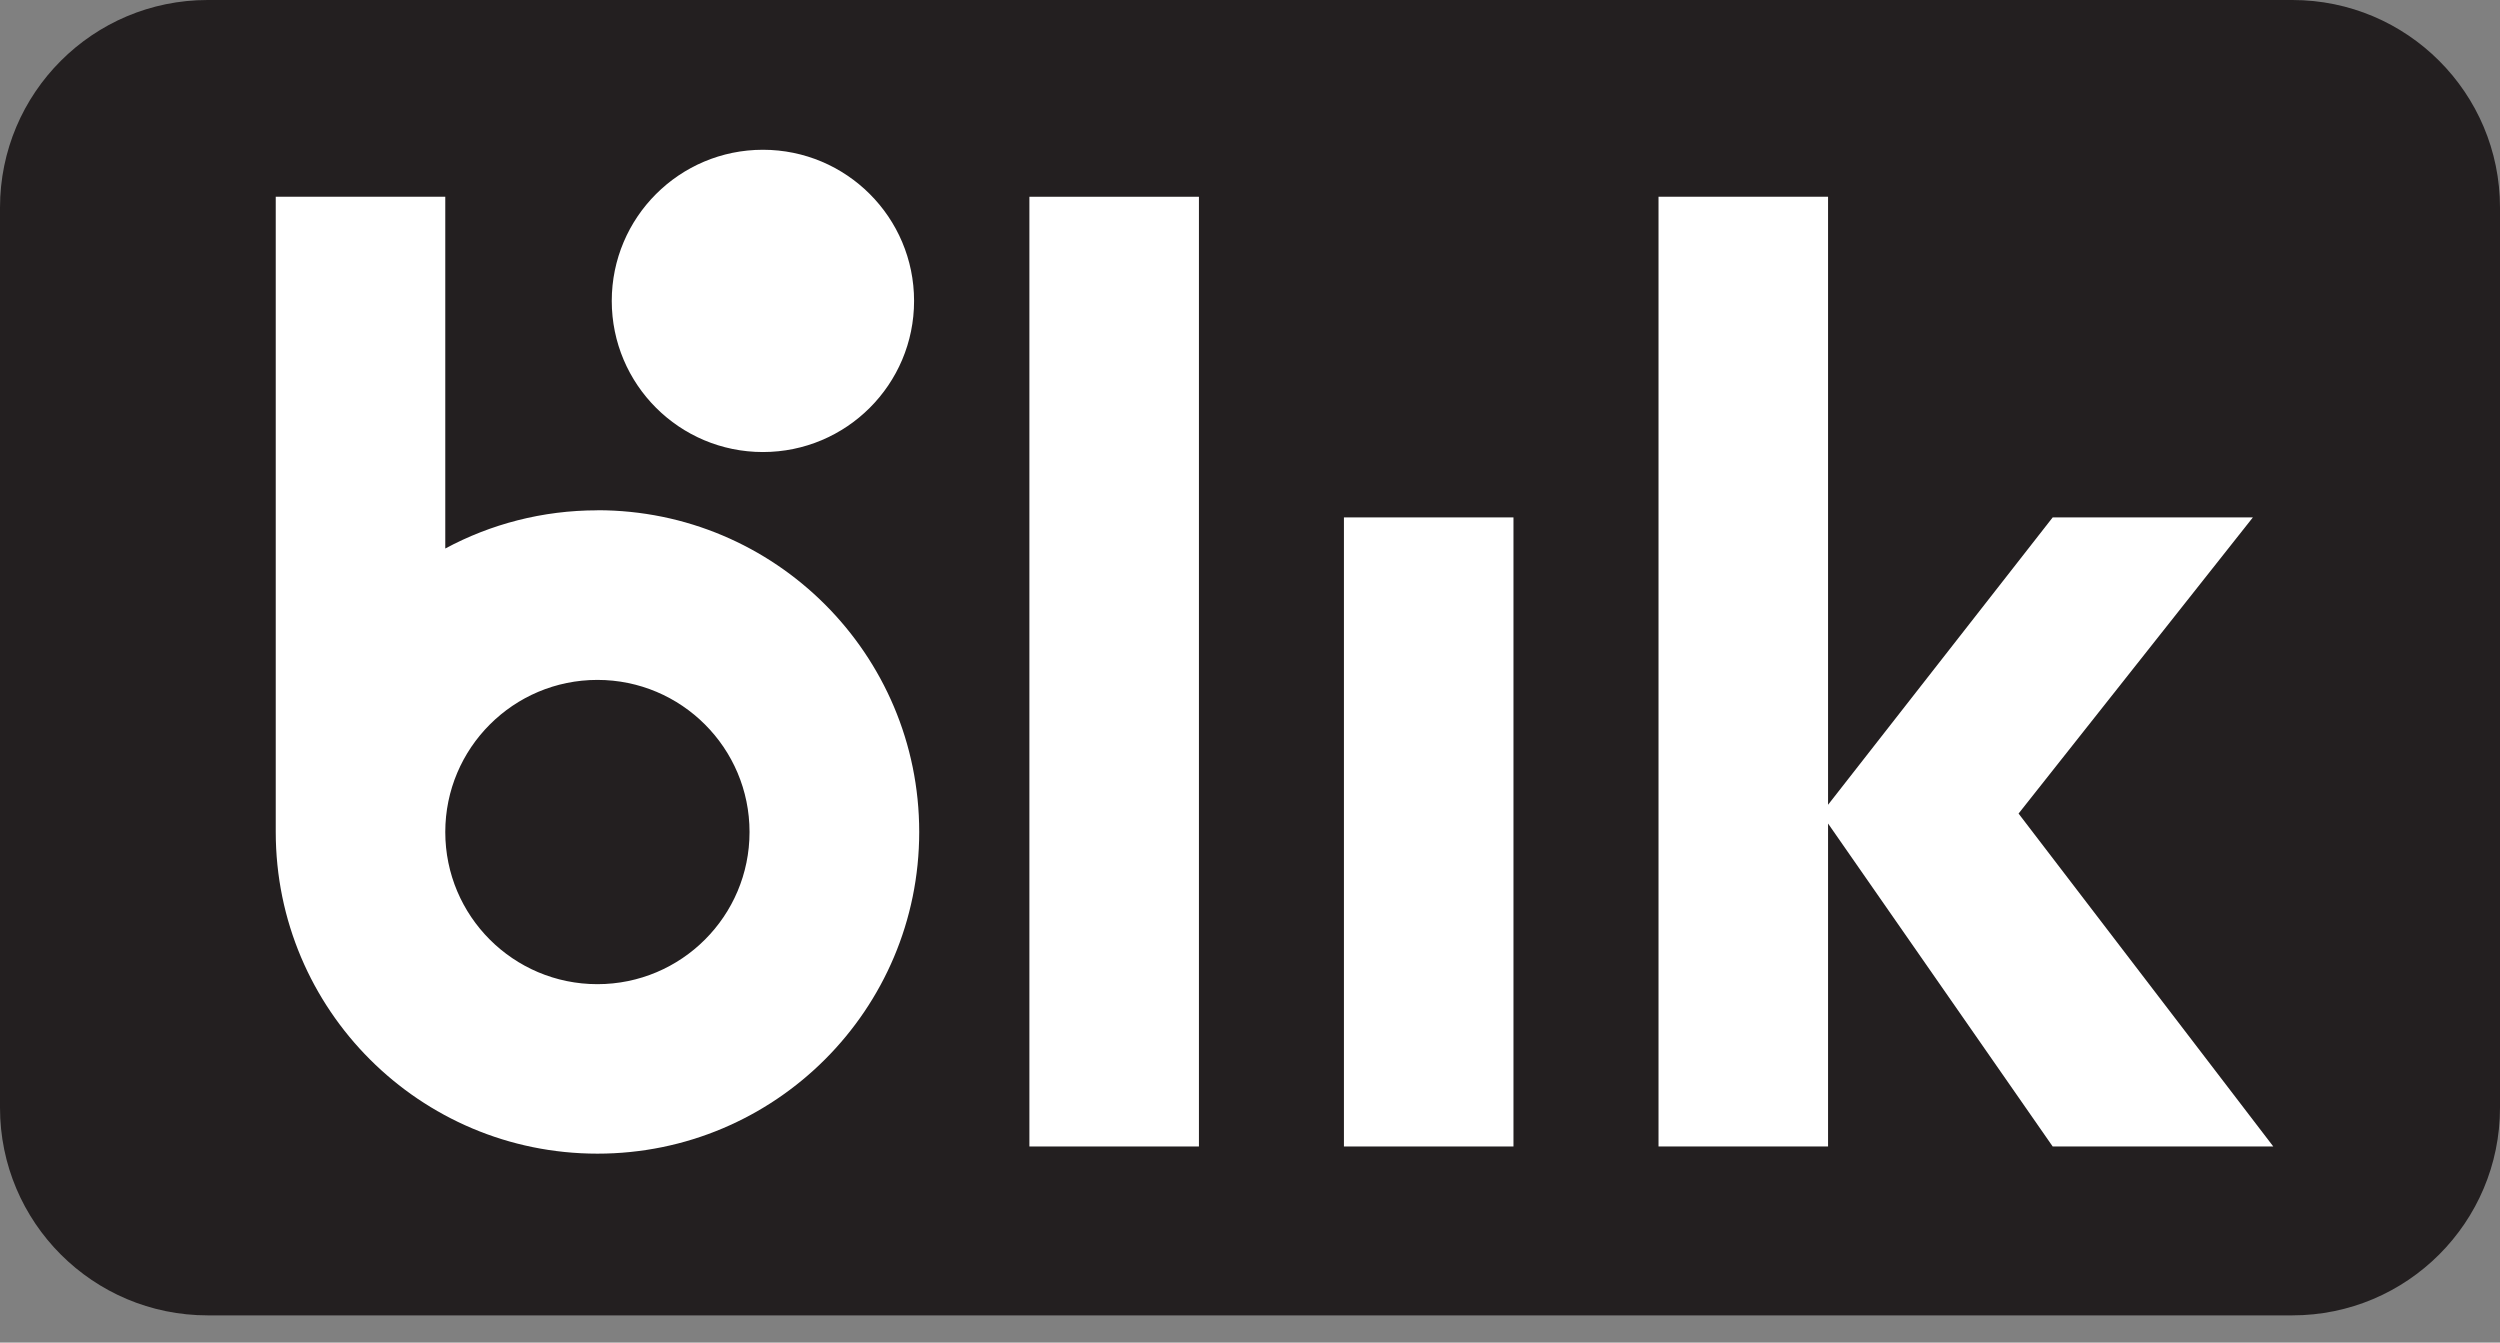 <svg width="54" height="29" viewBox="0 0 54 29" fill="none" xmlns="http://www.w3.org/2000/svg">
<rect x="0" y="0" width="54" height="29" fill="#808080" stroke="none"/>
<g clip-path="url(#clip0_950_3476)">
<path d="M49.514 0H4.486C2.008 0 0 2.008 0 4.486V23.926C0 26.403 2.008 28.412 4.486 28.412H49.514C51.992 28.412 54 26.403 54 23.926V4.486C54 2.008 51.992 0 49.514 0Z" fill="#231F20"/>
<path d="M25.897 4.25H22.235V24.764H25.897V4.25Z" fill="white"/>
<path d="M32.691 11.176H29.029V24.764H32.691V11.176Z" fill="white"/>
<path d="M49.103 24.764L43.601 17.573L48.662 11.176H44.338L39.486 17.383V4.25H35.824V24.764H39.486V17.788L44.338 24.764H49.103Z" fill="white"/>
<path d="M12.904 11.023C11.714 11.023 10.595 11.322 9.618 11.848V4.25H5.956V17.97C5.956 21.808 9.067 24.919 12.905 24.919C16.744 24.919 19.855 21.808 19.855 17.97C19.855 14.132 16.744 11.021 12.905 11.021L12.904 11.023ZM12.904 21.258C11.088 21.258 9.618 19.786 9.618 17.972C9.618 16.158 11.09 14.686 12.904 14.686C14.718 14.686 16.19 16.158 16.19 17.972C16.19 19.786 14.718 21.258 12.904 21.258Z" fill="white"/>
<path d="M16.479 9.764C18.282 9.764 19.744 8.303 19.744 6.5C19.744 4.697 18.282 3.235 16.479 3.235C14.676 3.235 13.214 4.697 13.214 6.5C13.214 8.303 14.676 9.764 16.479 9.764Z" fill="white"/>
</g>
<defs>
<clipPath id="clip0_950_3476">
<rect width="54" height="28.412" fill="white"/>
</clipPath>
</defs>
</svg>
